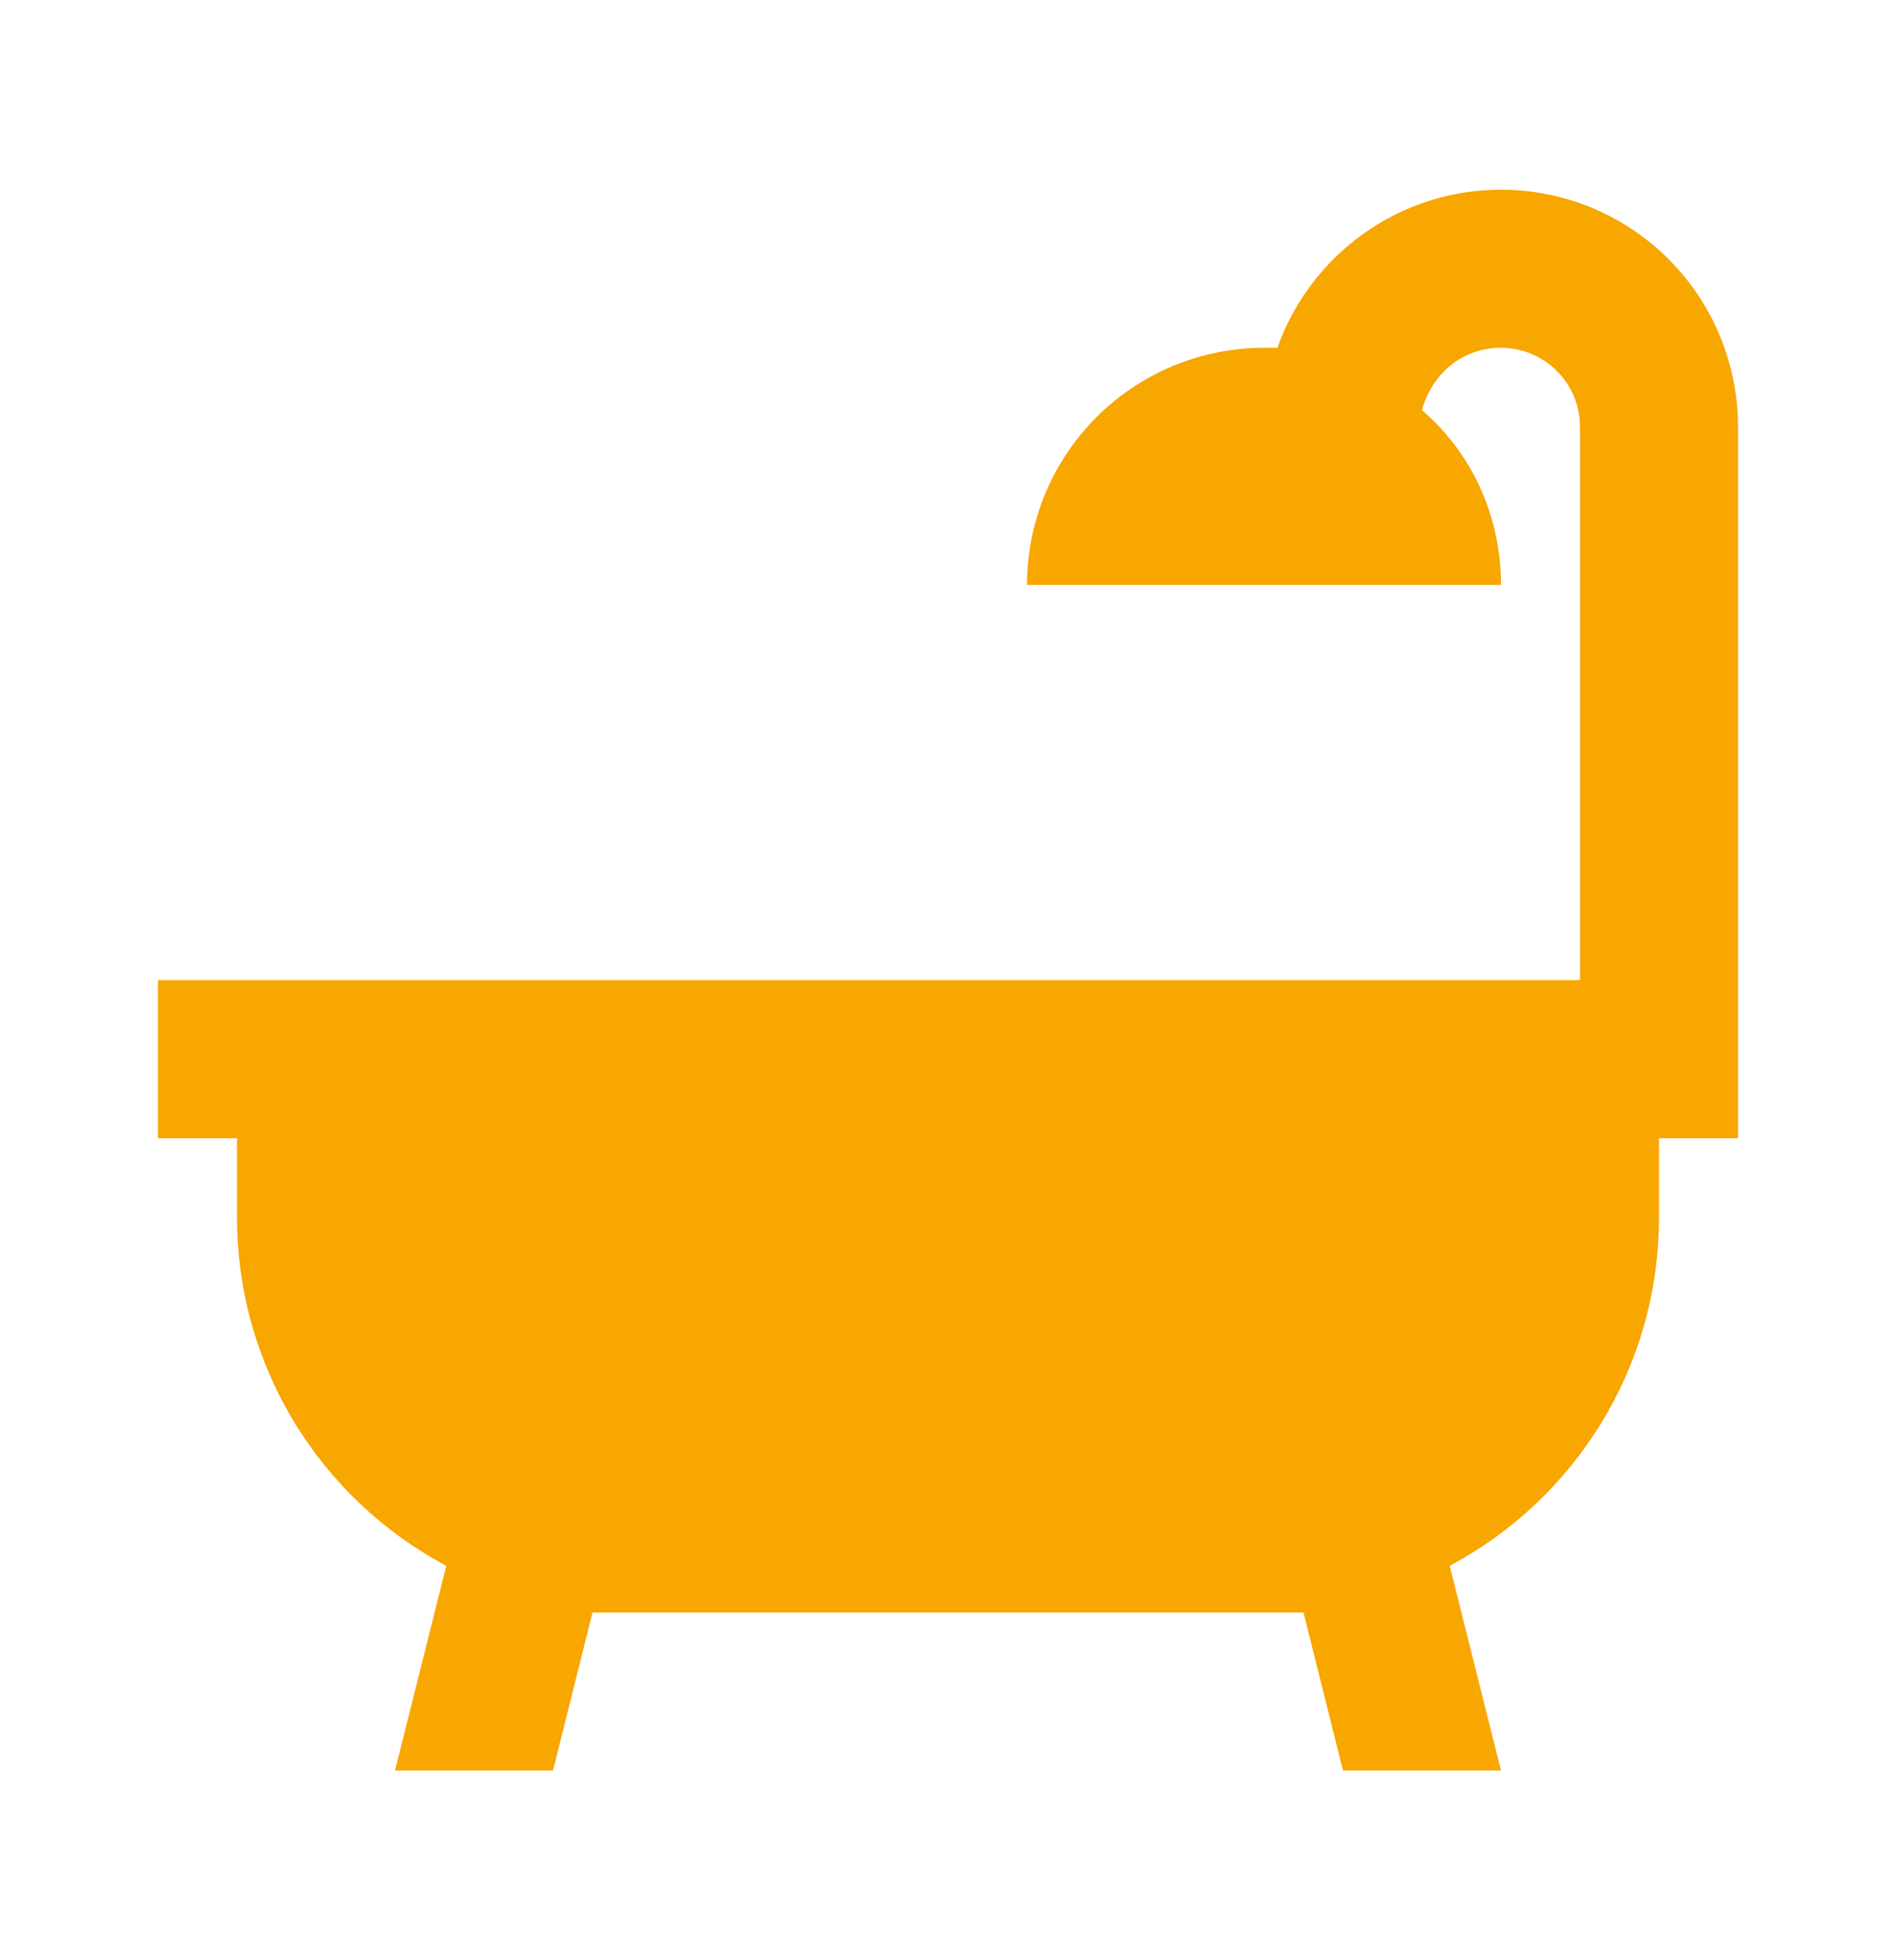 <?xml version="1.0" encoding="UTF-8"?> <svg xmlns="http://www.w3.org/2000/svg" width="30" height="31" viewBox="0 0 30 31" fill="none"><path d="M26.25 18V19.25C26.25 21.637 24.913 23.712 22.938 24.762L23.75 28H21.25L20.625 25.5H9.375L8.75 28H6.25L7.062 24.762C6.062 24.231 5.225 23.437 4.641 22.466C4.057 21.495 3.749 20.383 3.75 19.25V18H2.5V15.5H25V6.75C25 6.418 24.868 6.101 24.634 5.866C24.399 5.632 24.081 5.5 23.75 5.5C23.125 5.5 22.65 5.925 22.5 6.487C23.288 7.162 23.75 8.162 23.75 9.25H16.25C16.25 8.255 16.645 7.302 17.348 6.598C18.052 5.895 19.005 5.5 20 5.5H20.212C20.725 4.05 22.113 3 23.75 3C24.745 3 25.698 3.395 26.402 4.098C27.105 4.802 27.5 5.755 27.5 6.75V18H26.25Z" fill="#F8A600"></path></svg> 
